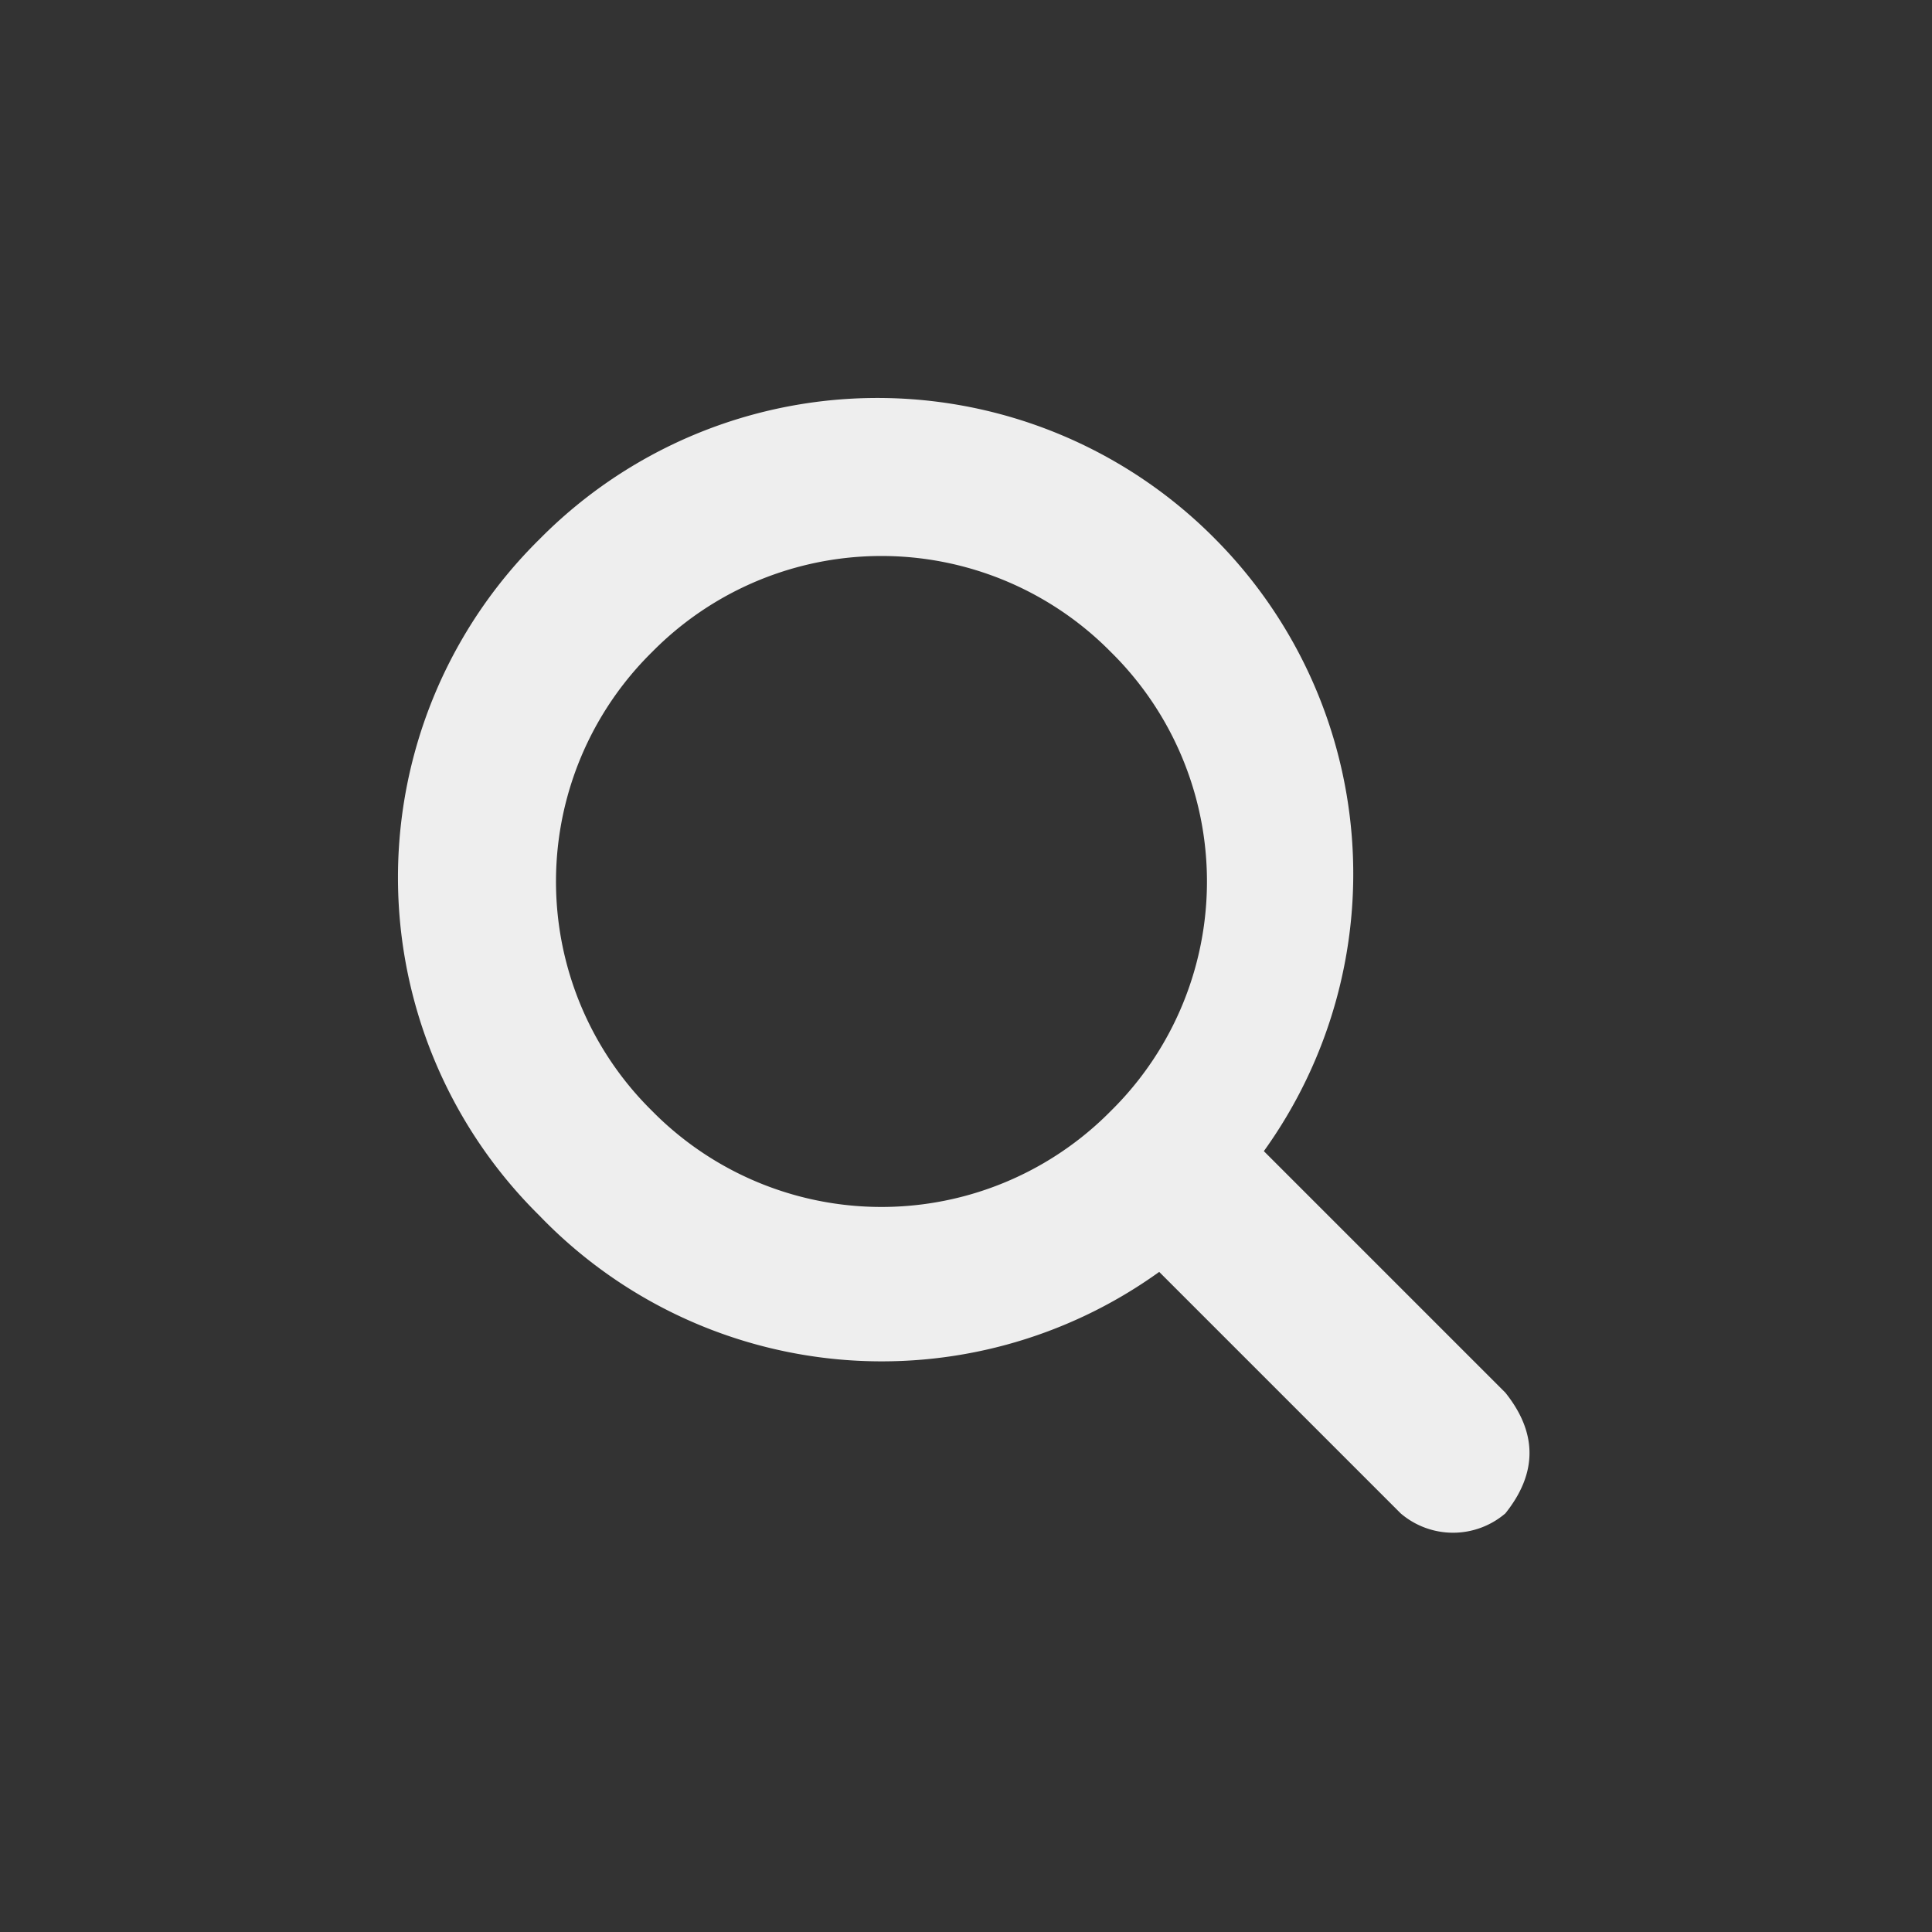 <svg xmlns="http://www.w3.org/2000/svg" viewBox="0 0 24 24"><rect x="0" y="0" width="24" height="24" fill="#333333" stroke="none"/><path fill="#eee" d="M18.7 17.3l-3-3a5.9 5.9 0 0 0-.6-7.6 5.9 5.9 0 0 0-8.4 0 5.9 5.9 0 0 0 0 8.4 5.9 5.9 0 0 0 7.7.7l3 3a1 1 0 0 0 1.3 0c.4-.5.4-1 0-1.5zM8.1 13.8a4 4 0 0 1 0-5.7 4 4 0 0 1 5.7 0 4 4 0 0 1 0 5.7 4 4 0 0 1-5.7 0z"></path></svg>